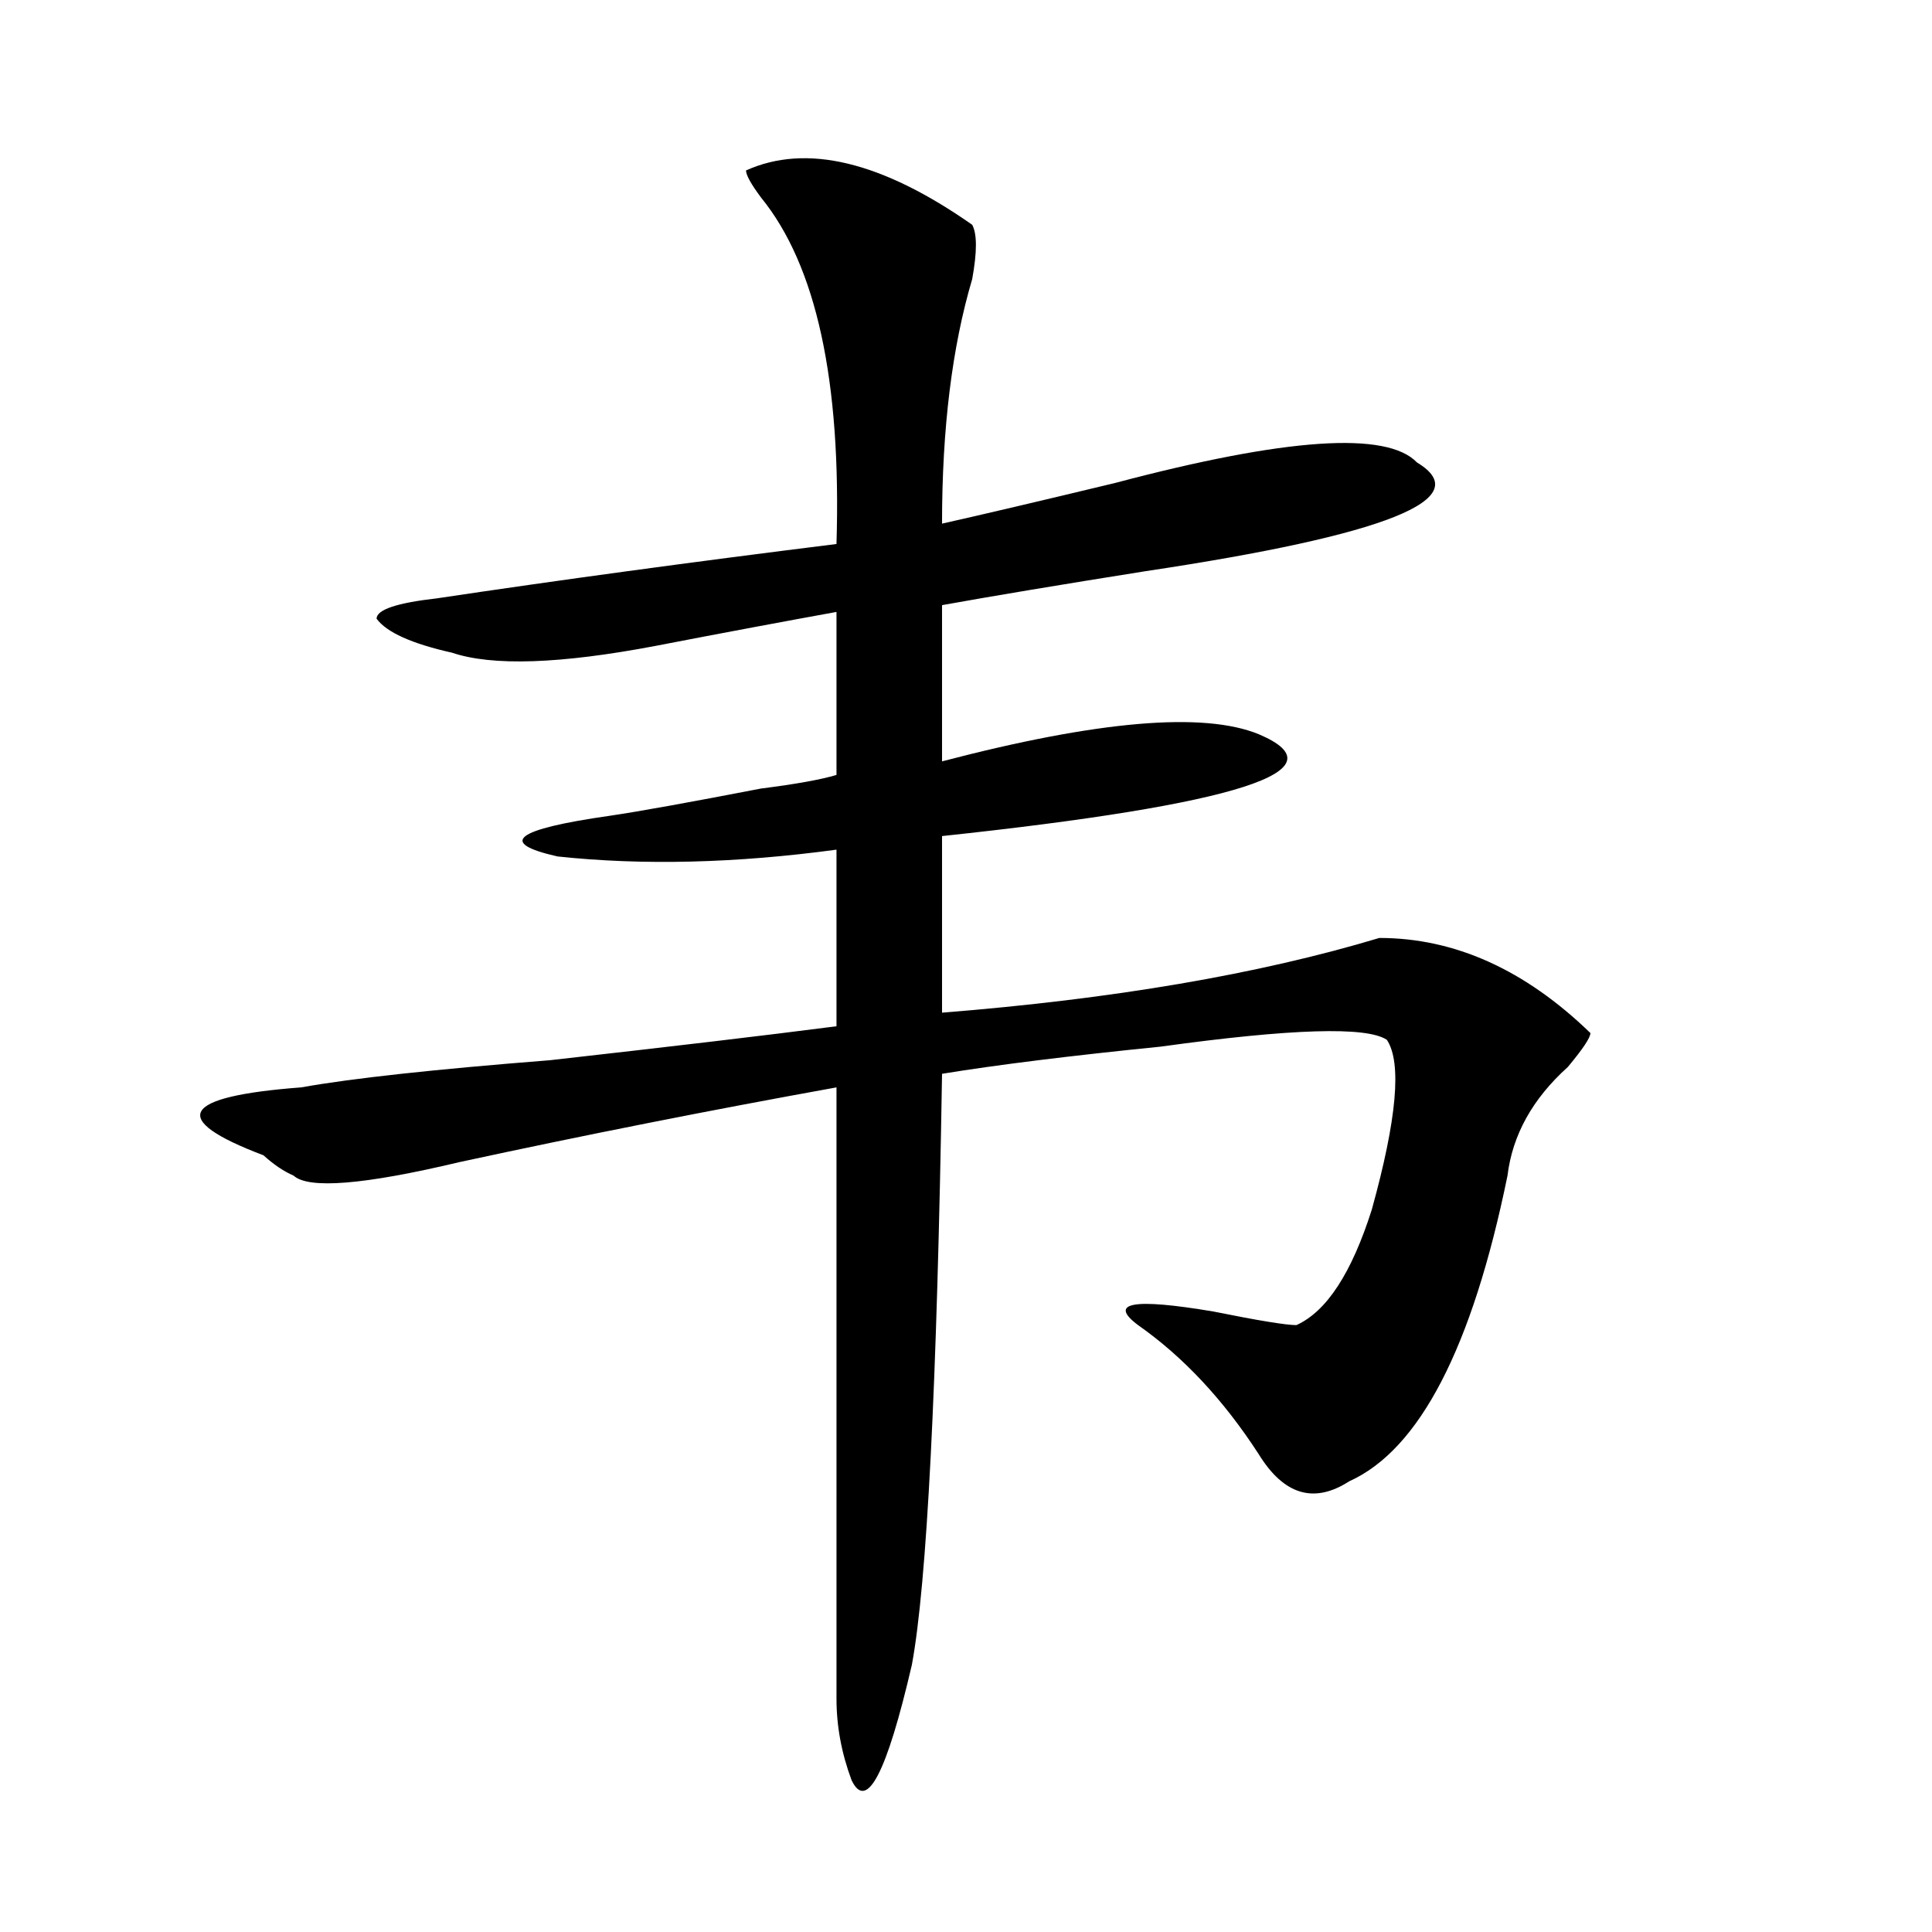 <?xml version="1.0" encoding="utf-8"?>
<!-- Generator: Adobe Illustrator 16.0.0, SVG Export Plug-In . SVG Version: 6.00 Build 0)  -->
<!DOCTYPE svg PUBLIC "-//W3C//DTD SVG 1.1//EN" "http://www.w3.org/Graphics/SVG/1.1/DTD/svg11.dtd">
<svg version="1.1" id="图层_1" xmlns="http://www.w3.org/2000/svg" xmlns:xlink="http://www.w3.org/1999/xlink" x="0px" y="0px"
	 width="1000px" height="1000px" viewBox="0 0 1000 1000" enable-background="new 0 0 1000 1000" xml:space="preserve">
<path d="M503.207,116.344c2.561,4.724,2.561,14.063,0,28.125c-10.427,35.156-15.609,77.344-15.609,126.563
	c20.792-4.669,50.73-11.7,89.754-21.094c88.412-23.401,140.484-26.917,156.094-10.547c31.219,18.786-15.609,37.519-140.484,56.25
	c-44.268,7.031-79.389,12.909-105.363,17.578v80.859c80.607-21.094,135.24-25.763,163.898-14.063
	c44.206,18.786-10.427,36.364-163.898,52.734v91.406c88.412-7.031,163.898-19.886,226.336-38.672
	c39.023,0,75.425,16.425,109.266,49.219c0,2.362-3.902,8.239-11.707,17.578c-18.231,16.425-28.658,35.156-31.219,56.25
	c-18.231,89.099-45.548,141.833-81.949,158.203c-18.231,11.755-33.841,7.031-46.828-14.063
	c-18.231-28.125-39.023-50.372-62.438-66.797c-15.609-11.7-2.622-14.063,39.023-7.031c23.414,4.724,37.682,7.031,42.926,7.031
	c15.609-7.031,28.597-26.917,39.023-59.766c12.987-46.856,15.609-76.136,7.805-87.891c-10.427-7.031-49.45-5.823-117.07,3.516
	c-46.828,4.724-84.571,9.394-113.168,14.063c-2.622,161.719-7.805,263.672-15.609,305.859
	c-13.049,56.25-23.414,76.135-31.219,59.766c-5.244-14.063-7.805-28.125-7.805-42.188V562.828
	c-65.06,11.755-130.119,24.609-195.117,38.672c-49.45,11.755-78.047,14.063-85.852,7.031c-5.244-2.308-10.427-5.823-15.609-10.547
	c-49.45-18.731-42.926-30.433,19.512-35.156c25.975-4.669,68.9-9.339,128.777-14.063c62.438-7.031,111.826-12.854,148.289-17.578
	v-91.406c-52.072,7.031-100.181,8.239-144.387,3.516c-31.219-7.031-22.134-14.063,27.316-21.094
	c15.609-2.308,41.584-7.031,78.047-14.063c18.17-2.308,31.219-4.669,39.023-7.031v-84.375
	c-26.036,4.724-57.255,10.547-93.656,17.578c-49.45,9.394-84.571,10.547-105.363,3.516c-20.854-4.669-33.841-10.547-39.023-17.578
	c0-4.669,10.365-8.185,31.219-10.547c62.438-9.339,131.338-18.731,206.824-28.125c2.561-84.375-10.427-144.141-39.023-179.297
	c-5.244-7.031-7.805-11.701-7.805-14.063C417.355,74.156,456.379,83.549,503.207,116.344z"/>
</svg>
